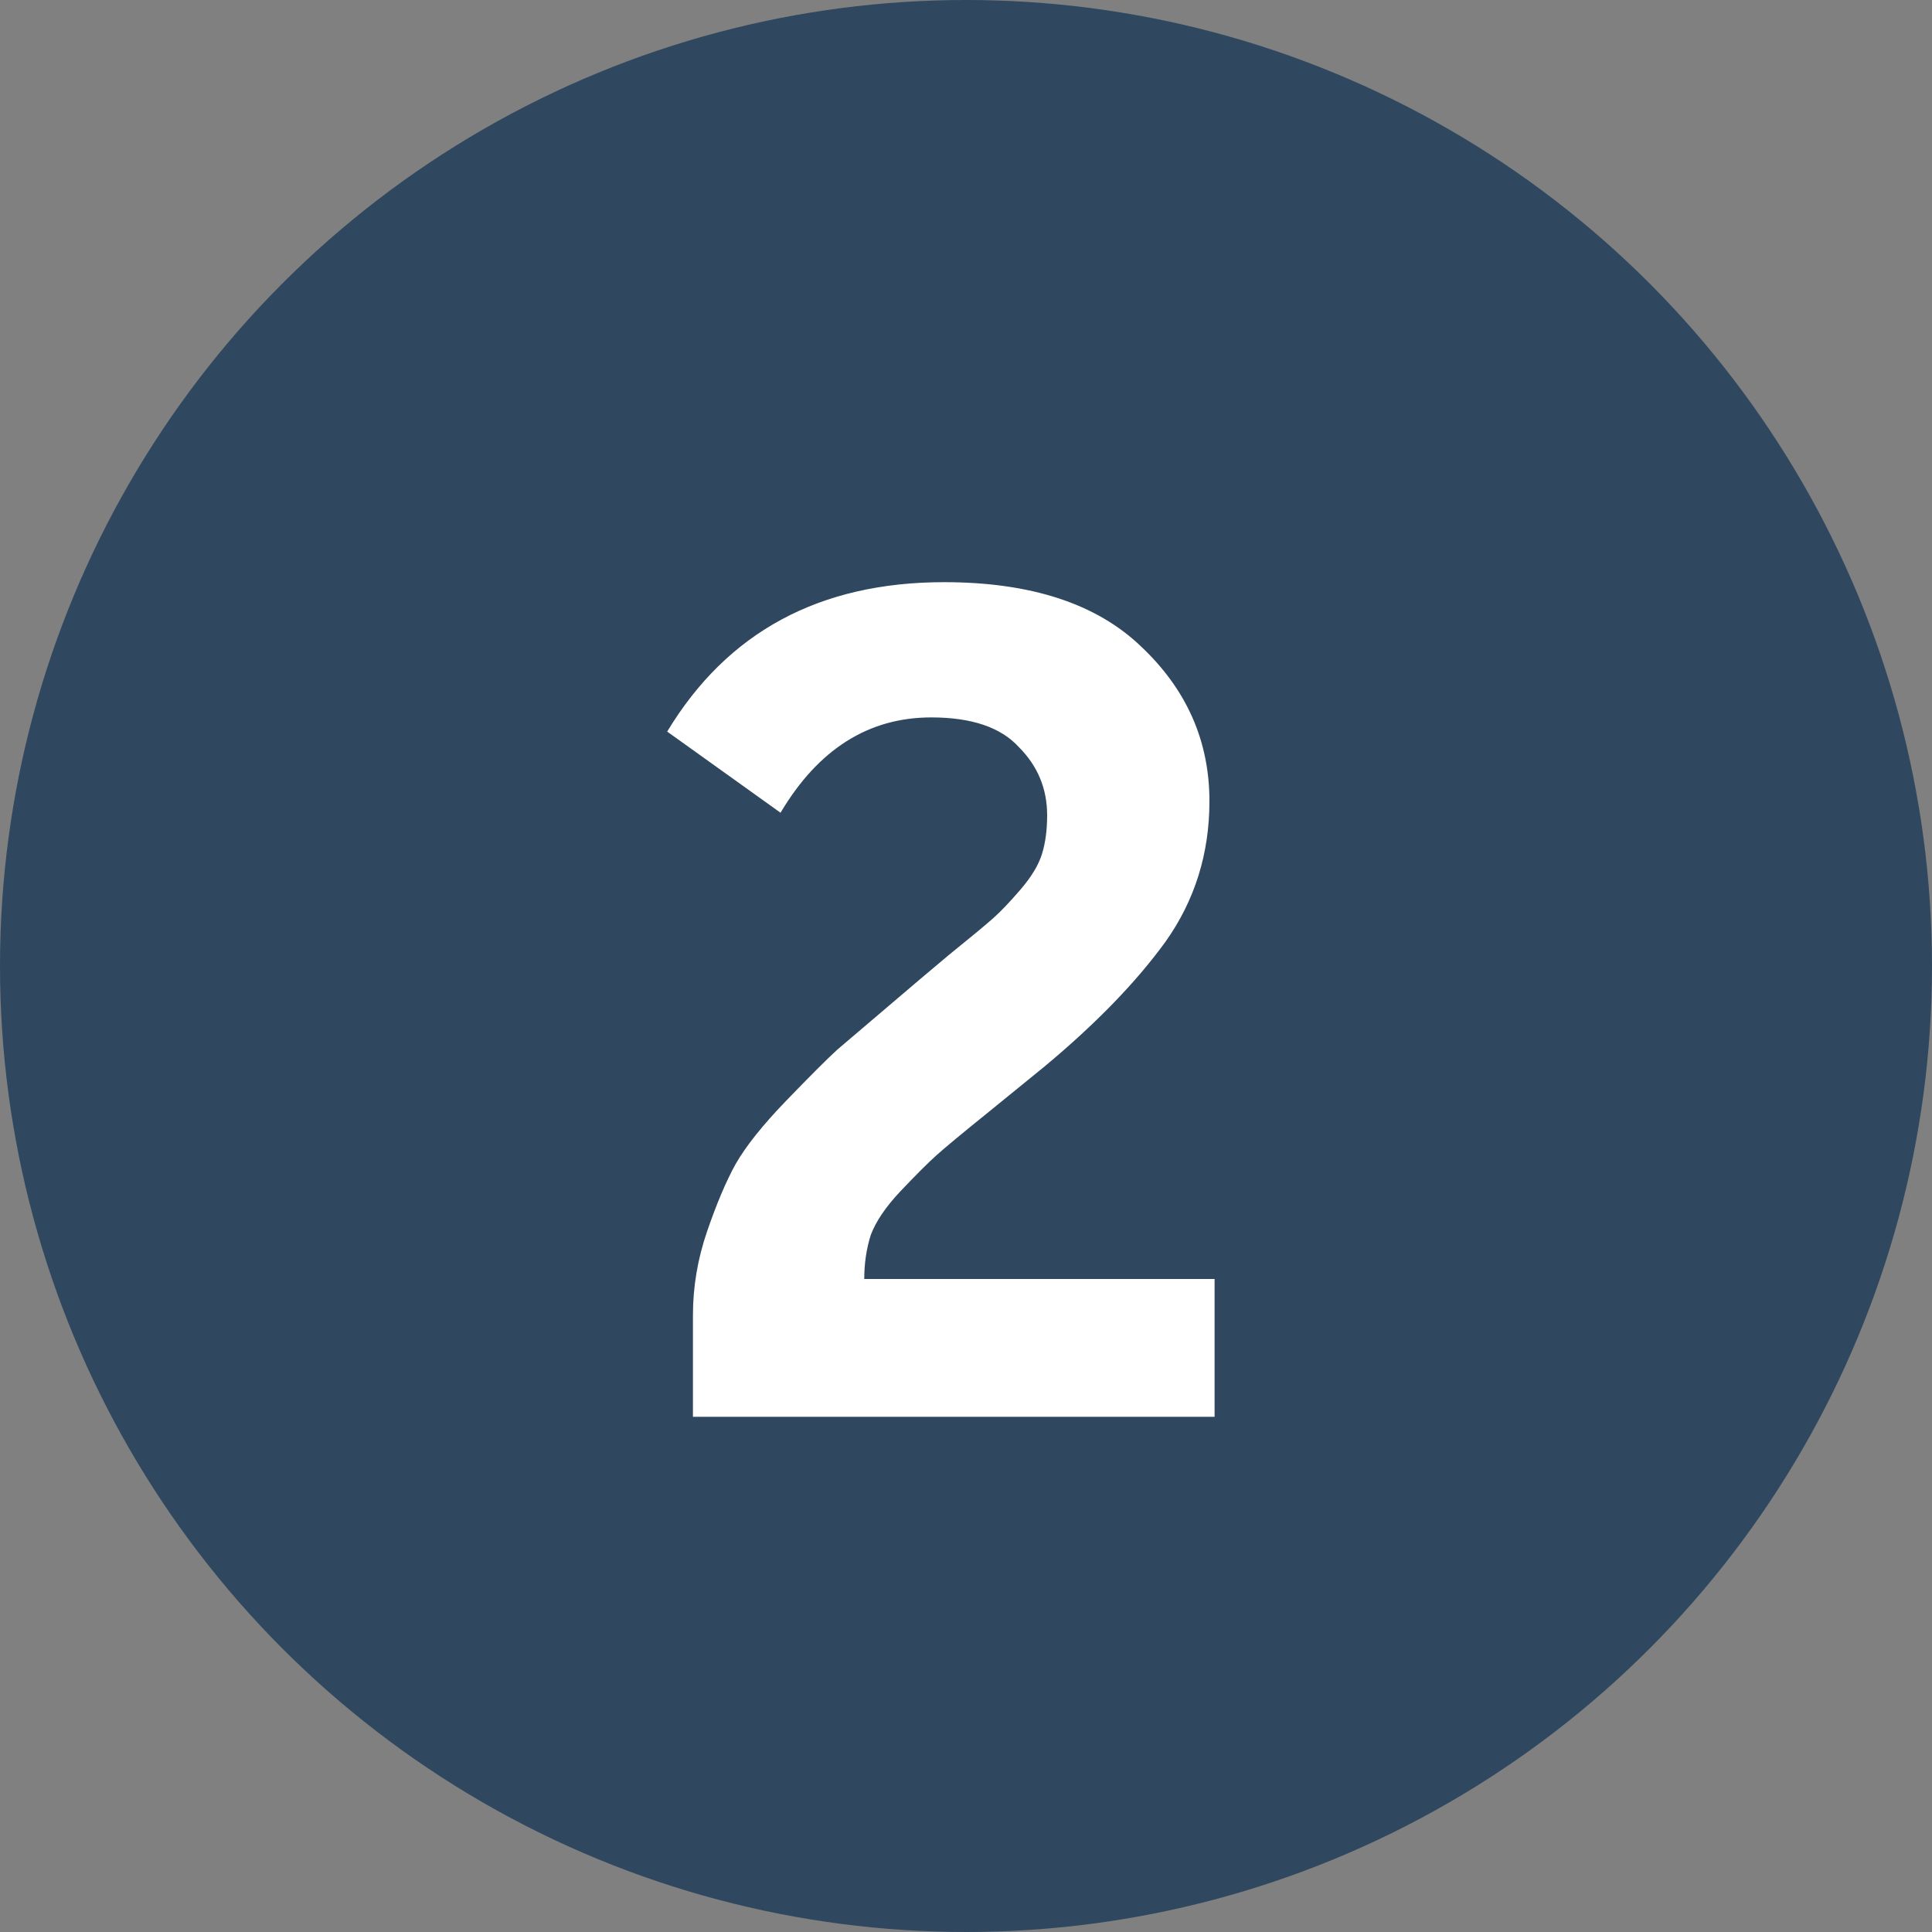 <svg width="60" height="60" viewBox="0 0 60 60" fill="none" xmlns="http://www.w3.org/2000/svg">
<rect x="0" y="0" width="60" height="60" fill="#808080" stroke="none"/>
<circle cx="30" cy="30" r="30" fill="#2F485F"/>
<path d="M21.52 44V40.84C21.52 39.96 21.667 39.093 21.96 38.24C22.253 37.387 22.547 36.693 22.84 36.16C23.16 35.6 23.68 34.947 24.4 34.2C25.147 33.427 25.68 32.893 26 32.6C26.347 32.307 26.973 31.773 27.88 31C28.253 30.68 28.773 30.24 29.44 29.68C30.133 29.12 30.6 28.733 30.84 28.52C31.08 28.307 31.36 28.013 31.68 27.64C32.027 27.24 32.253 26.867 32.36 26.52C32.467 26.173 32.52 25.773 32.52 25.32C32.52 24.493 32.227 23.787 31.64 23.2C31.08 22.587 30.173 22.28 28.92 22.28C26.973 22.28 25.413 23.267 24.24 25.24L20.72 22.72C22.587 19.627 25.453 18.08 29.32 18.08C32.013 18.08 34.053 18.747 35.44 20.08C36.853 21.413 37.56 23.013 37.56 24.88C37.56 26.507 37.107 27.96 36.2 29.24C35.293 30.493 34.04 31.787 32.44 33.12C32.147 33.36 31.573 33.827 30.72 34.52C29.893 35.187 29.347 35.64 29.08 35.88C28.813 36.12 28.44 36.493 27.96 37C27.507 37.48 27.2 37.933 27.04 38.36C26.907 38.787 26.84 39.24 26.84 39.72H37.72V44H21.52Z" fill="white"/>
</svg>
